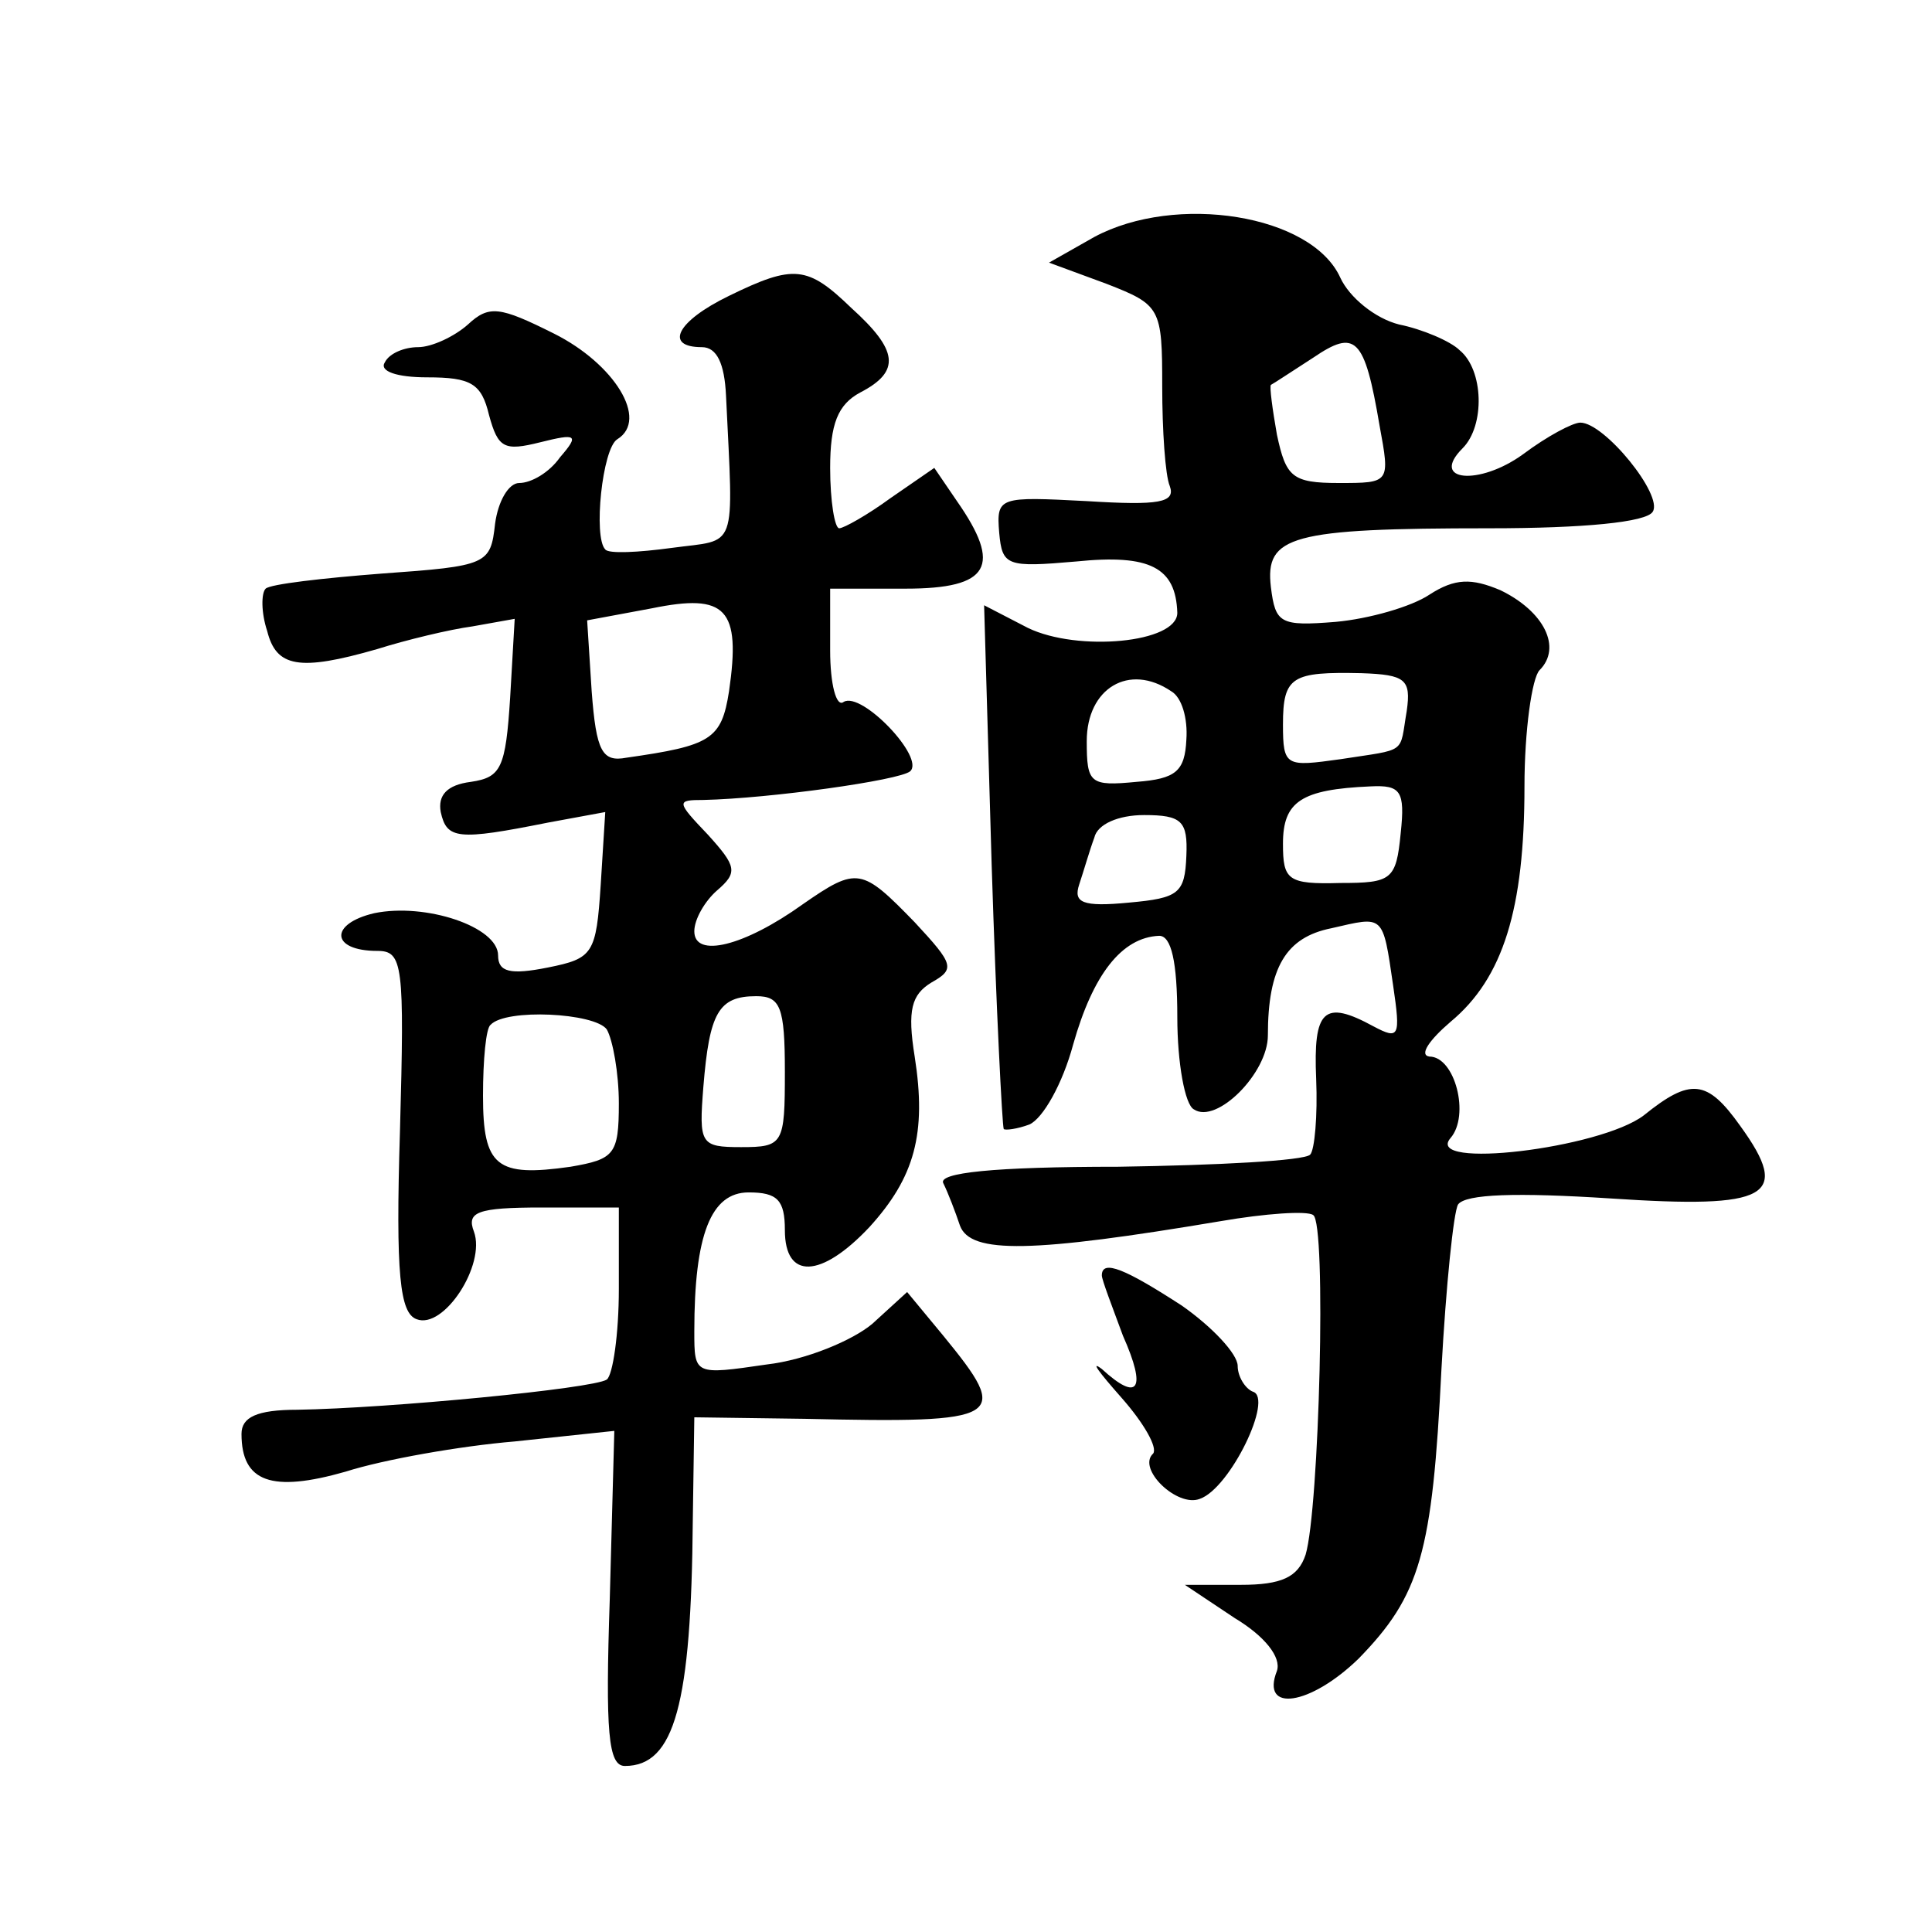 <?xml version="1.0" standalone="no"?>
<!DOCTYPE svg PUBLIC "-//W3C//DTD SVG 20010904//EN"
 "http://www.w3.org/TR/2001/REC-SVG-20010904/DTD/svg10.dtd">
<svg version="1.0" xmlns="http://www.w3.org/2000/svg"
 width="128pt" height="128pt" viewBox="0 0 128 128"
 preserveAspectRatio="xMidYMid meet">
<g transform="translate(0,128) scale(0.1,-0.1)"
fill="#0" stroke="none">
<path d="M725 1123 l-30 -17 38 -14 c36 -14 37 -16 37 -68 0 -29 2 -59 5 -66 4
-11 -7 -13 -55 -10 -58 3 -60 3 -58 -21 2 -22 5 -23 51 -19 49 5 66 -4 67 -34 0
-20 -66 -26 -99 -10 l-29 15 5 -172 c3 -95 7 -173 8 -175 1 -1 9 0 17 3 9 4 22
27 29 53 13 46 32 71 57 72 8 0 12 -17 12 -54 0 -30 5 -58 11 -61 15 -10 49 24
49 49 0 45 12 65 42 71 35 8 34 10 41 -38 5 -34 4 -36 -13 -27 -33 18 -40 11 -38
-35 1 -24 -1 -47 -4 -50 -4 -4 -61 -7 -127 -8 -83 0 -120 -4 -116 -11 3 -6 8 -19
11 -28 7 -19 48 -18 173 3 29 5 57 7 61 4 9 -5 4 -195 -5 -225 -5 -15 -16 -20 -43
-20 l-37 0 33 -22 c20 -12 31 -26 28 -35 -11 -28 22 -23 54 8 41 42 49 70 55 192
3 55 8 104 11 109 5 7 39 8 101 4 105 -7 120 1 86 48 -22 31 -33 32 -64 7 -29 -22
-146 -36 -128 -15 13 15 3 54 -14 54 -7 1 0 11 14 23 35 29 49 75 49 156 0 37 5
72 10 77 15 15 3 39 -26 53 -19 8 -30 8 -47 -3 -12 -8 -40 -16 -62 -18 -37 -3 -40
-1 -43 23 -4 34 13 39 145 39 62 0 104 4 108 11 7 11 -32 59 -48 59 -5 0 -22 -9
-38 -21 -29 -21 -62 -18 -40 4 15 15 14 52 -2 65 -6 6 -25 14 -40 17 -16 4 -33
18 -39 31 -19 42 -109 56 -163 27z m189 -125 c7 -38 7 -38 -27 -38 -31 0 -35 4
-41 32 -3 17 -5 32 -4 33 2 1 14 9 28 18 28 19 34 14 44 -45z m18 -189 c-5 -29
1 -25 -44 -32 -36 -5 -38 -5 -38 23 0 32 6 35 52 34 29 -1 33 -4 30 -25z m-156
13 c7 -4 11 -18 10 -32 -1 -21 -7 -26 -33 -28 -31 -3 -33 -1 -33 27 0 35 28 52
56 33z m152 -94 c-3 -31 -6 -33 -40 -33 -35 -1 -38 2 -38 26 0 28 12 36 58 38 20
1 23 -3 20 -31z m-142 -15 c-1 -25 -5 -28 -38 -31 -31 -3 -37 0 -33 12 3 9 7 23
10 31 2 9 16 15 33 15 25 0 29 -4 28 -27z M483 1084 c-35 -17 -43 -34 -18 -34 10
0 15 -11 16 -32 5 -105 8 -95 -36 -101 -22 -3 -42 -4 -44 -1 -8 8 -2 67 8 73 21
13 -2 50 -42 70 -36 18 -43 19 -57 6 -9 -8 -24 -15 -33 -15 -9 0 -19 -4 -22 -10
-4 -6 8 -10 28 -10 29 0 36 -4 41 -25 6 -22 10 -24 34 -18 24 6 26 5 13 -10 -7
-10 -19 -17 -27 -17 -7 0 -14 -12 -16 -27 -3 -27 -5 -28 -75 -33 -39 -3 -74 -7
-77 -10 -3 -3 -3 -16 1 -28 6 -24 21 -27 73 -12 19 6 48 13 63 15 l28 5 -3 -52
c-3 -47 -6 -53 -26 -56 -16 -2 -22 -9 -20 -20 4 -18 11 -19 71 -7 l38 7 -3 -48
c-3 -46 -5 -49 -35 -55 -25 -5 -33 -3 -33 8 0 19 -48 35 -82 28 -30 -7 -29 -25
2 -25 17 0 18 -9 15 -119 -3 -96 0 -121 11 -125 18 -7 46 36 38 58 -5 13 2 16 45
16 l51 0 0 -54 c0 -30 -4 -57 -8 -60 -9 -6 -144 -19 -205 -20 -27 0 -37 -5 -37
-16 0 -32 20 -39 69 -25 25 8 76 17 112 20 l66 7 -3 -111 c-3 -89 -1 -111 10 -111
33 0 44 41 45 163 l1 68 73 -1 c133 -3 137 0 92 55 l-24 29 -23 -21 c-13 -11 -44
-24 -70 -27 -48 -7 -48 -7 -48 22 0 64 11 92 36 92 19 0 24 -5 24 -25 0 -33 24
-32 56 2 30 33 38 62 30 113 -5 31 -2 41 11 49 16 9 15 12 -11 40 -35 36 -38 37
-74 12 -39 -28 -72 -36 -72 -18 0 8 7 20 15 27 14 12 13 16 -6 37 -21 22 -21 23
-3 23 44 1 130 13 137 19 10 9 -32 53 -44 46 -5 -4 -9 12 -9 34 l0 41 50 0 c56
0 64 15 34 58 l-15 22 -29 -20 c-15 -11 -31 -20 -34 -20 -3 0 -6 18 -6 40 0 29
5 42 20 50 27 14 25 28 -6 56 -29 28 -38 29 -81 8z m0 -262 c-5 -32 -12 -36 -68
-44 -16 -3 -20 4 -23 44 l-3 47 43 8 c49 10 59 0 51 -55z m37 -252 c0 -48 -1 -50
-29 -50 -27 0 -28 2 -25 40 4 49 10 60 35 60 16 0 19 -7 19 -50z m-118 28 c4 -7
8 -29 8 -49 0 -34 -3 -37 -32 -42 -49 -7 -58 0 -58 47 0 24 2 45 5 47 10 11 69
8 77 -3z M730 435 c0 -3 7 -21 14 -40 16 -36 10 -44 -14 -22 -8 6 -2 -2 13 -19
15 -17 24 -33 21 -37 -11 -10 16 -36 31 -30 20 7 49 67 35 71 -5 2 -10 10 -10 17
0 8 -17 26 -37 40 -37 24 -53 31 -53 20z"/>
</g>
</svg>
